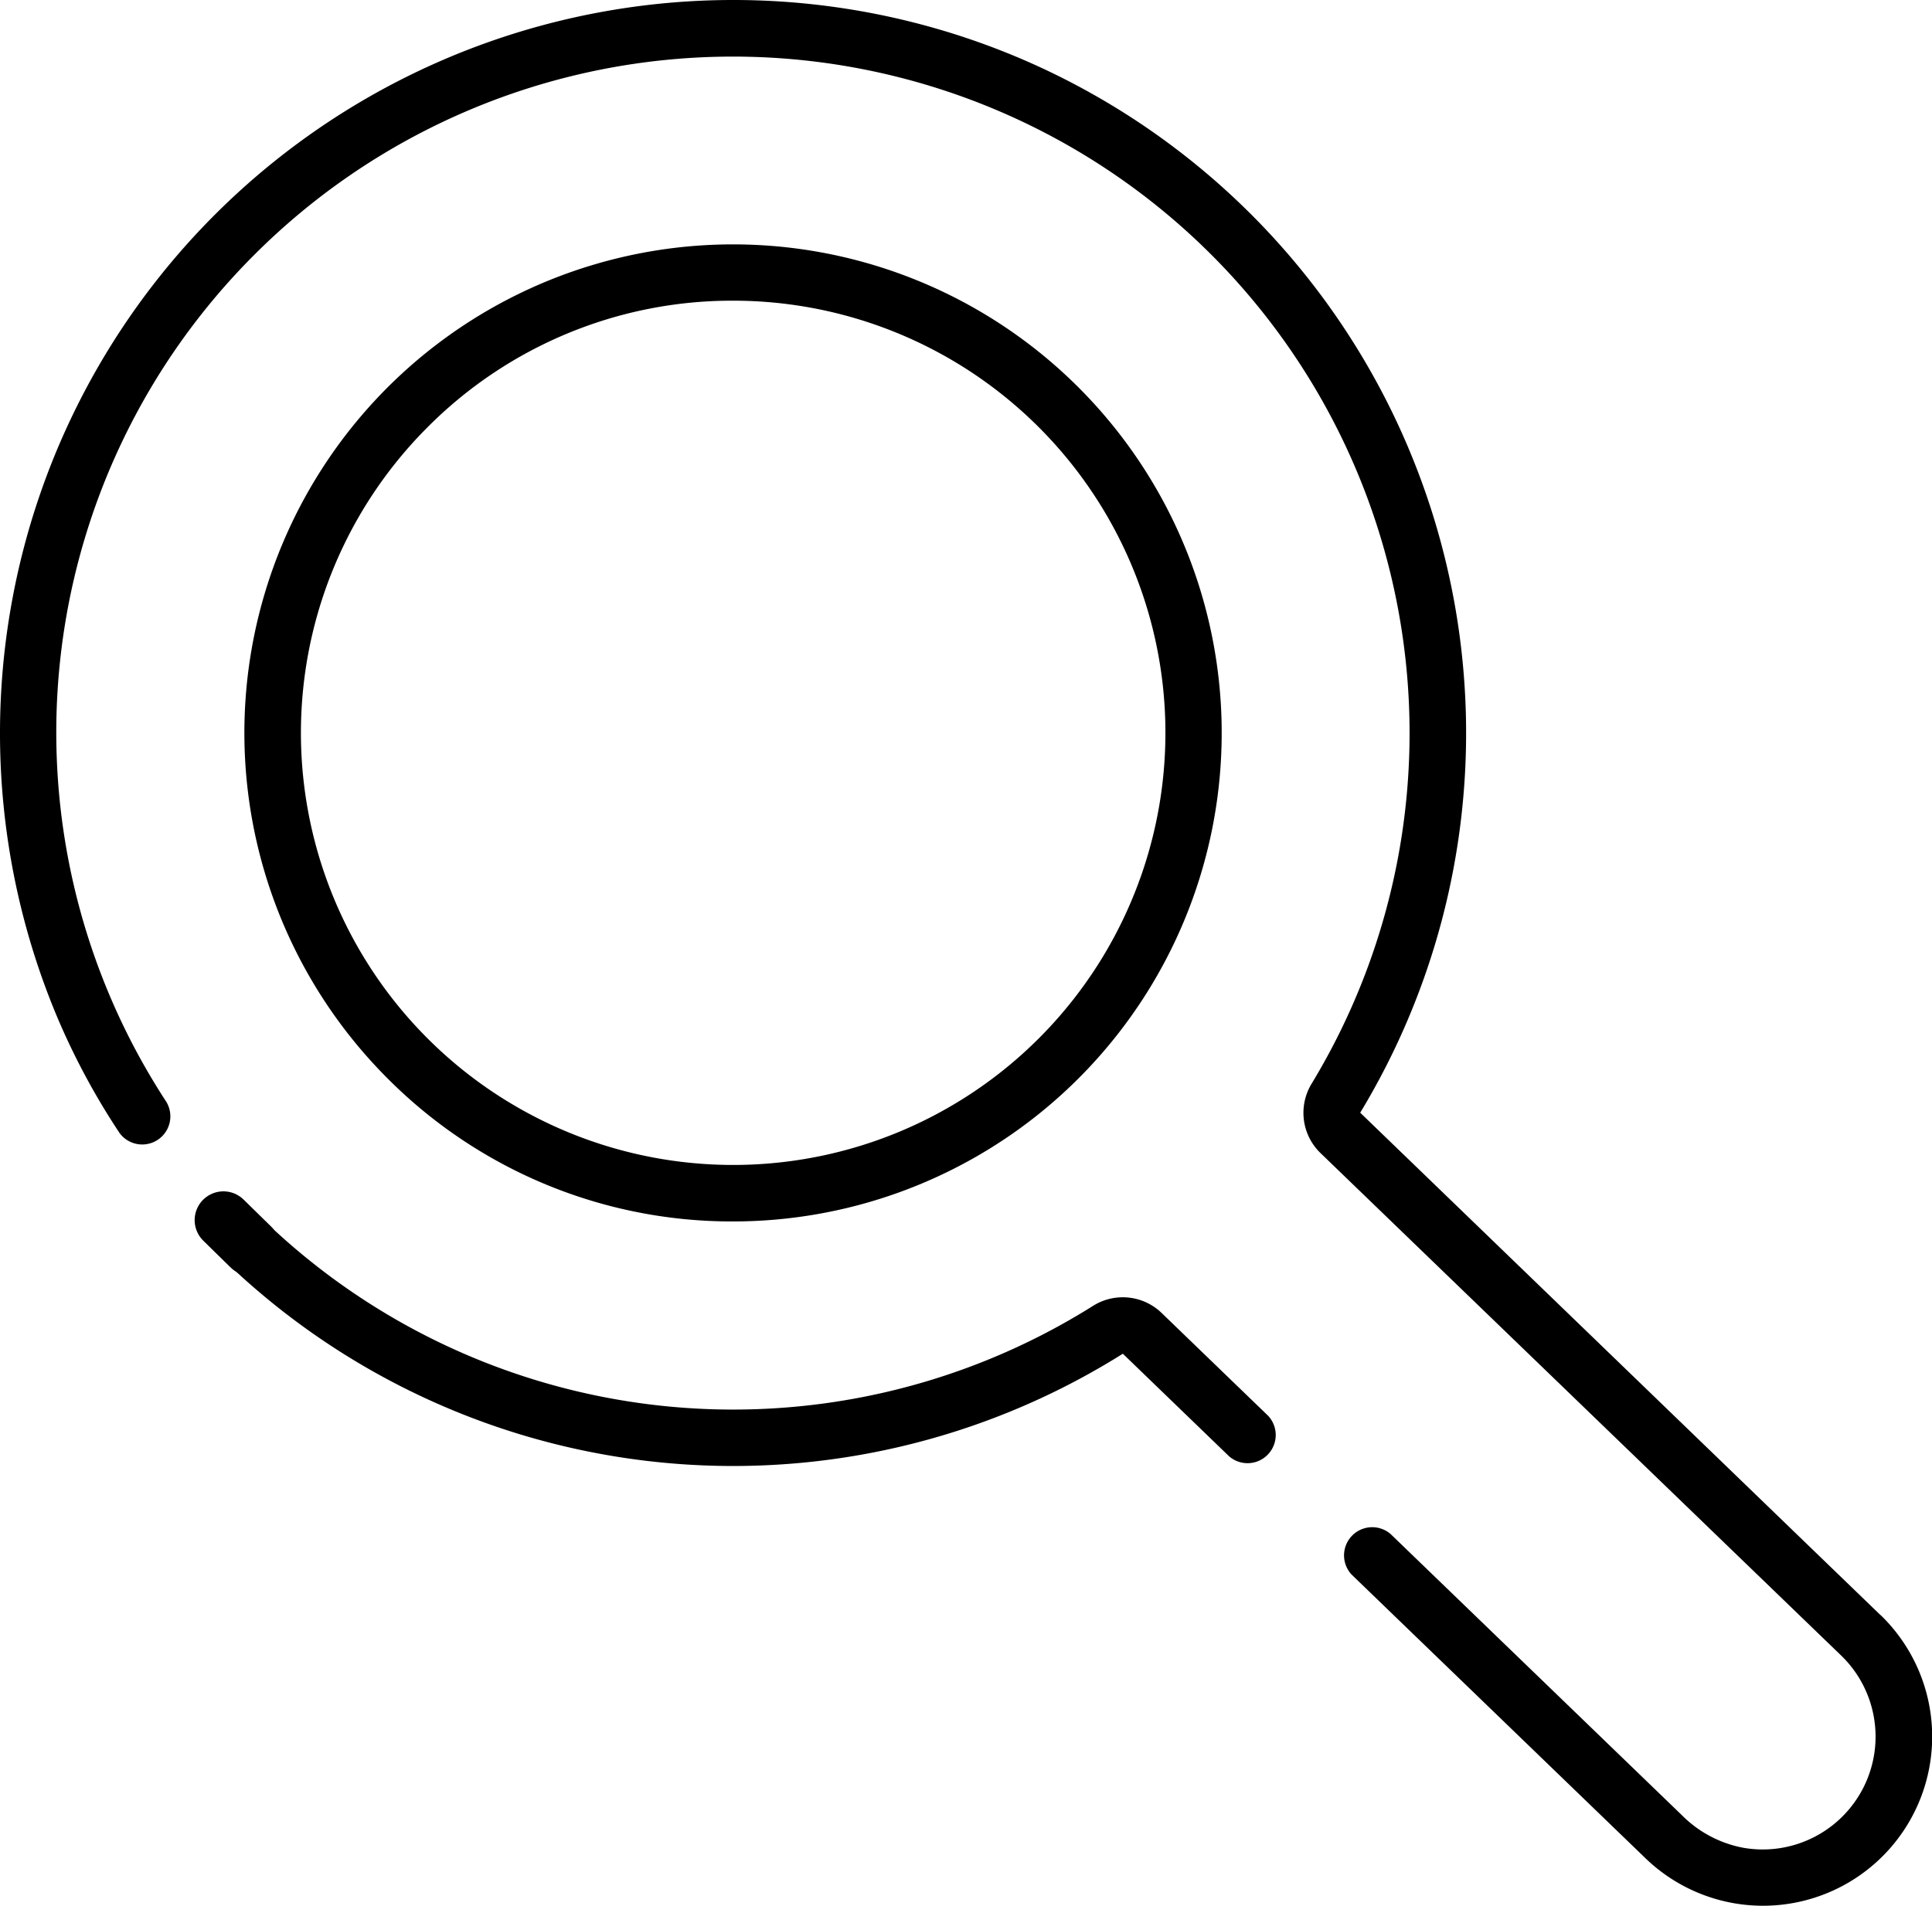<svg data-name="グループ 6686" xmlns="http://www.w3.org/2000/svg" width="39.628" height="39.101"><path data-name="パス 10082" d="M5.224 24.85a13.868 13.868 0 0017.207 1.935 1.146 1.146 0 011.4.157l2.181 2.106a.578.578 0 01-.8.832l-2.181-2.106a15.023 15.023 0 01-18.732-2.213"/><path data-name="パス 10083" d="M15.036 25.06a10.023 10.023 0 10-7.088-2.936 9.959 9.959 0 007.088 2.936m0-18.891a8.866 8.866 0 11-6.27 2.6 8.809 8.809 0 016.27-2.6"/><path data-name="パス 10084" d="M38.569 33.134L27.9 22.829a15.049 15.049 0 00-7.012-21.647A15.043 15.043 0 001.182 20.888a14.582 14.582 0 001.269 2.356.577.577 0 00.956-.645A13.852 13.852 0 015.222 5.222 13.88 13.88 0 0126.9 22.239a1.149 1.149 0 00.19 1.423l10.675 10.304a2.315 2.315 0 01-1.993 3.947 2.4 2.4 0 01-1.273-.67l-5.976-5.77a.578.578 0 00-.8.832l6.029 5.821a3.469 3.469 0 104.82-4.992"/><path data-name="パス 10085" d="M4.583 25.033l.561.55z" fill="none" stroke="#000" stroke-linecap="round" stroke-linejoin="round" stroke-width="1.181"/></svg>